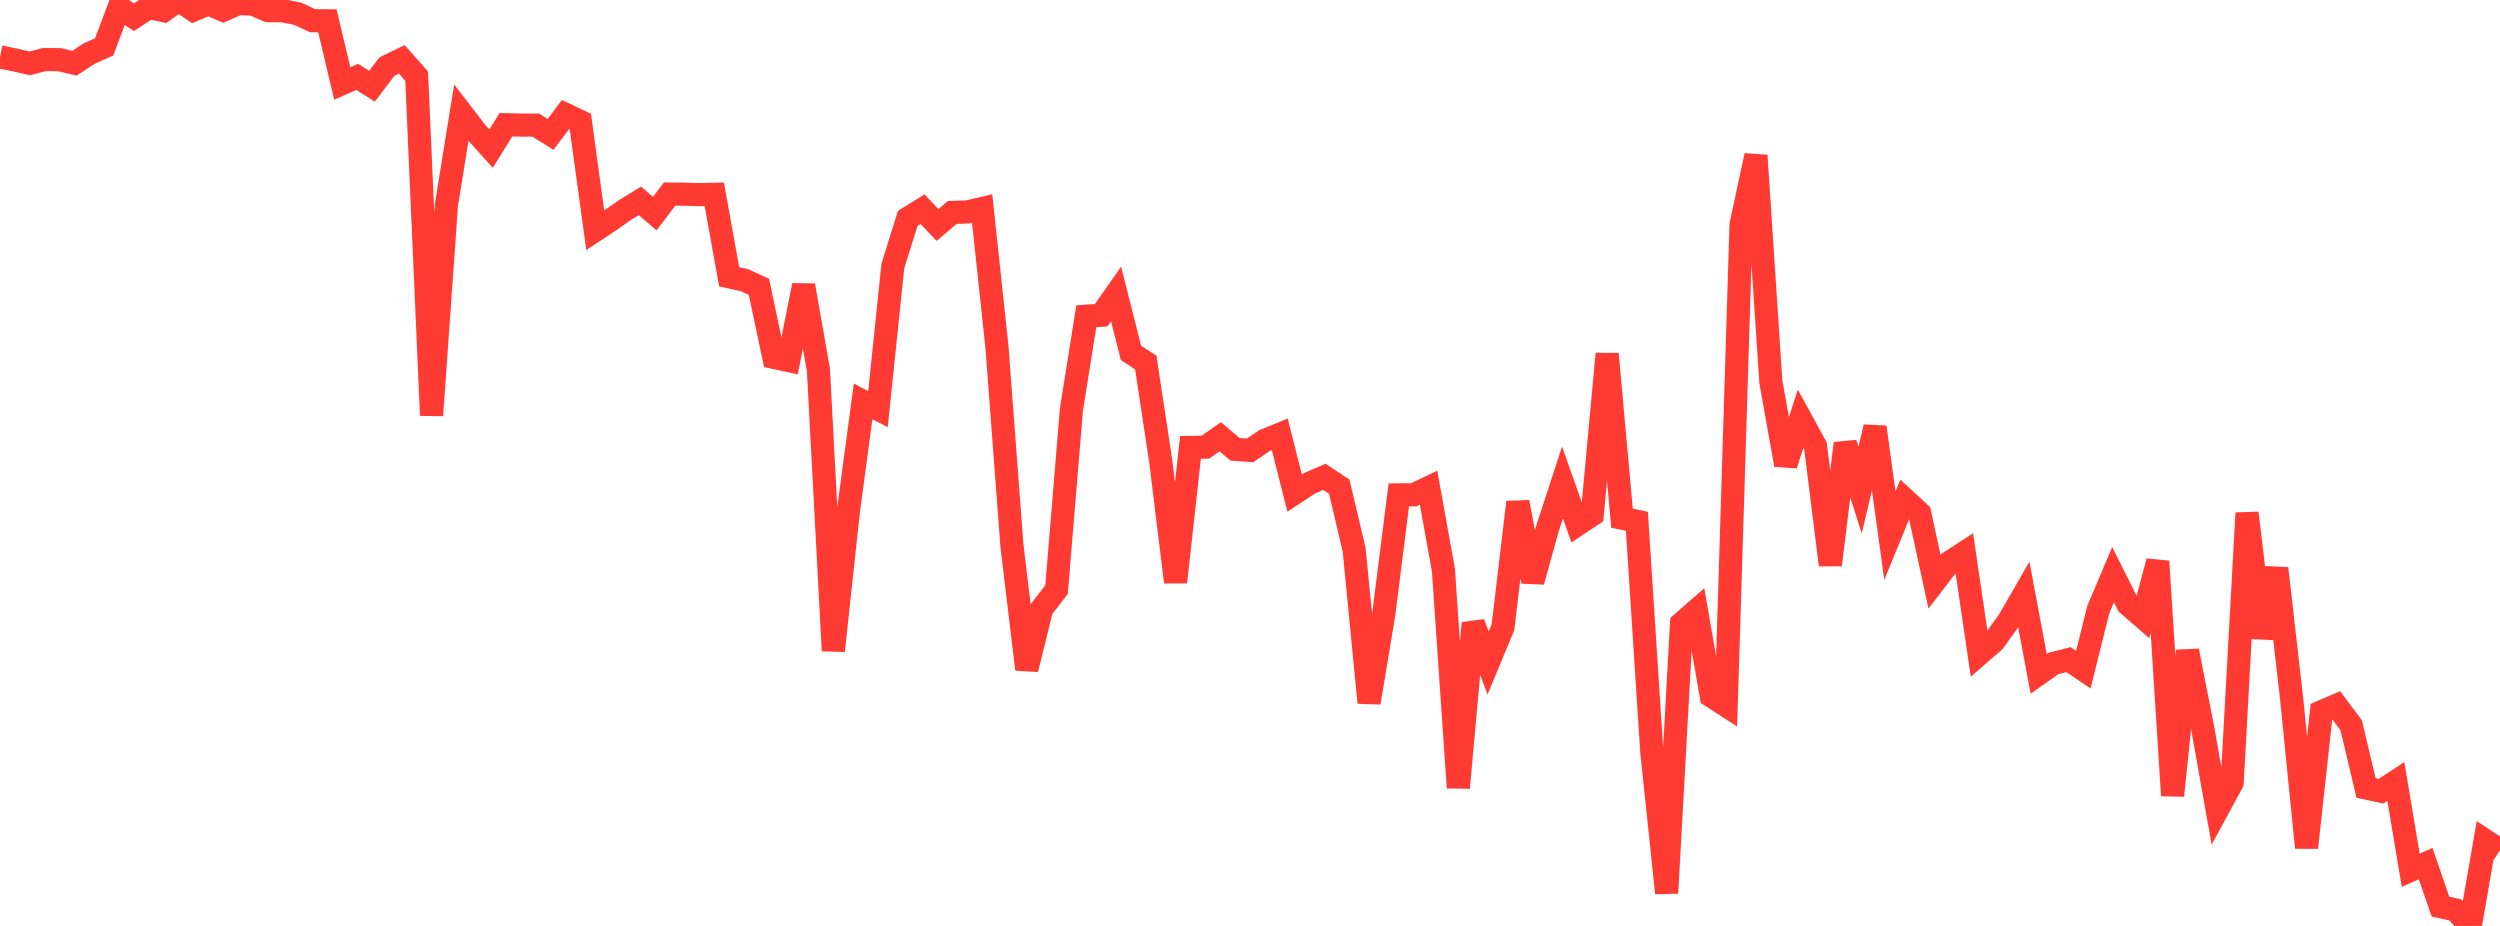 <?xml version="1.0" standalone="no"?>
<!DOCTYPE svg PUBLIC "-//W3C//DTD SVG 1.1//EN" "http://www.w3.org/Graphics/SVG/1.1/DTD/svg11.dtd">

<svg width="135" height="50" viewBox="0 0 135 50" preserveAspectRatio="none" 
  xmlns="http://www.w3.org/2000/svg"
  xmlns:xlink="http://www.w3.org/1999/xlink">


<polyline points="0.0, 3.074 0.804, 3.237 1.607, 3.422 2.411, 3.212 3.214, 3.225 4.018, 3.414 4.821, 2.891 5.625, 2.532 6.429, 0.398 7.232, 0.929 8.036, 0.399 8.839, 0.574 9.643, 0.0 10.446, 0.544 11.25, 0.199 12.054, 0.55 12.857, 0.197 13.661, 0.217 14.464, 0.573 15.268, 0.583 16.071, 0.741 16.875, 1.118 17.679, 1.124 18.482, 4.508 19.286, 4.153 20.089, 4.655 20.893, 3.596 21.696, 3.205 22.5, 4.111 23.304, 22.432 24.107, 11.07 24.911, 6.089 25.714, 7.132 26.518, 8.025 27.321, 6.735 28.125, 6.754 28.929, 6.757 29.732, 7.257 30.536, 6.183 31.339, 6.563 32.143, 12.434 32.946, 11.903 33.75, 11.34 34.554, 10.848 35.357, 11.534 36.161, 10.478 36.964, 10.488 37.768, 10.508 38.571, 10.493 39.375, 14.945 40.179, 15.124 40.982, 15.486 41.786, 19.298 42.589, 19.471 43.393, 15.41 44.196, 19.987 45.0, 35.141 45.804, 27.675 46.607, 21.678 47.411, 22.092 48.214, 14.363 49.018, 11.794 49.821, 11.297 50.625, 12.15 51.429, 11.472 52.232, 11.447 53.036, 11.259 53.839, 18.774 54.643, 29.455 55.446, 36.142 56.25, 32.879 57.054, 31.838 57.857, 22.118 58.661, 17.075 59.464, 17.025 60.268, 15.877 61.071, 19.052 61.875, 19.581 62.679, 24.904 63.482, 31.434 64.286, 24.161 65.089, 24.146 65.893, 23.587 66.696, 24.265 67.5, 24.32 68.304, 23.78 69.107, 23.452 69.911, 26.625 70.714, 26.096 71.518, 25.75 72.321, 26.281 73.125, 29.696 73.929, 37.945 74.732, 33.1 75.536, 26.723 76.339, 26.72 77.143, 26.335 77.946, 30.795 78.75, 42.538 79.554, 33.649 80.357, 35.802 81.161, 33.864 81.964, 27.116 82.768, 31.404 83.571, 28.518 84.375, 26.056 85.179, 28.329 85.982, 27.795 86.786, 19.11 87.589, 27.983 88.393, 28.153 89.196, 40.579 90.0, 48.224 90.804, 33.664 91.607, 32.964 92.411, 37.586 93.214, 38.106 94.018, 12.124 94.821, 8.398 95.625, 20.612 96.429, 25.105 97.232, 22.611 98.036, 24.082 98.839, 30.507 99.643, 23.941 100.446, 26.467 101.25, 23.062 102.054, 28.928 102.857, 26.969 103.661, 27.71 104.464, 31.414 105.268, 30.37 106.071, 29.849 106.875, 35.321 107.679, 34.621 108.482, 33.505 109.286, 32.107 110.089, 36.389 110.893, 35.824 111.696, 35.621 112.5, 36.161 113.304, 32.931 114.107, 31.029 114.911, 32.636 115.714, 33.334 116.518, 30.315 117.321, 42.961 118.125, 35.144 118.929, 39.234 119.732, 43.745 120.536, 42.265 121.339, 27.703 122.143, 34.435 122.946, 30.696 123.75, 37.751 124.554, 45.772 125.357, 38.439 126.161, 38.094 126.964, 39.162 127.768, 42.552 128.571, 42.723 129.375, 42.198 130.179, 46.992 130.982, 46.635 131.786, 48.959 132.589, 49.137 133.393, 50.0 134.196, 45.386 135.0, 45.915" fill="none" stroke="#ff3a33" stroke-width="1.25"/>

</svg>